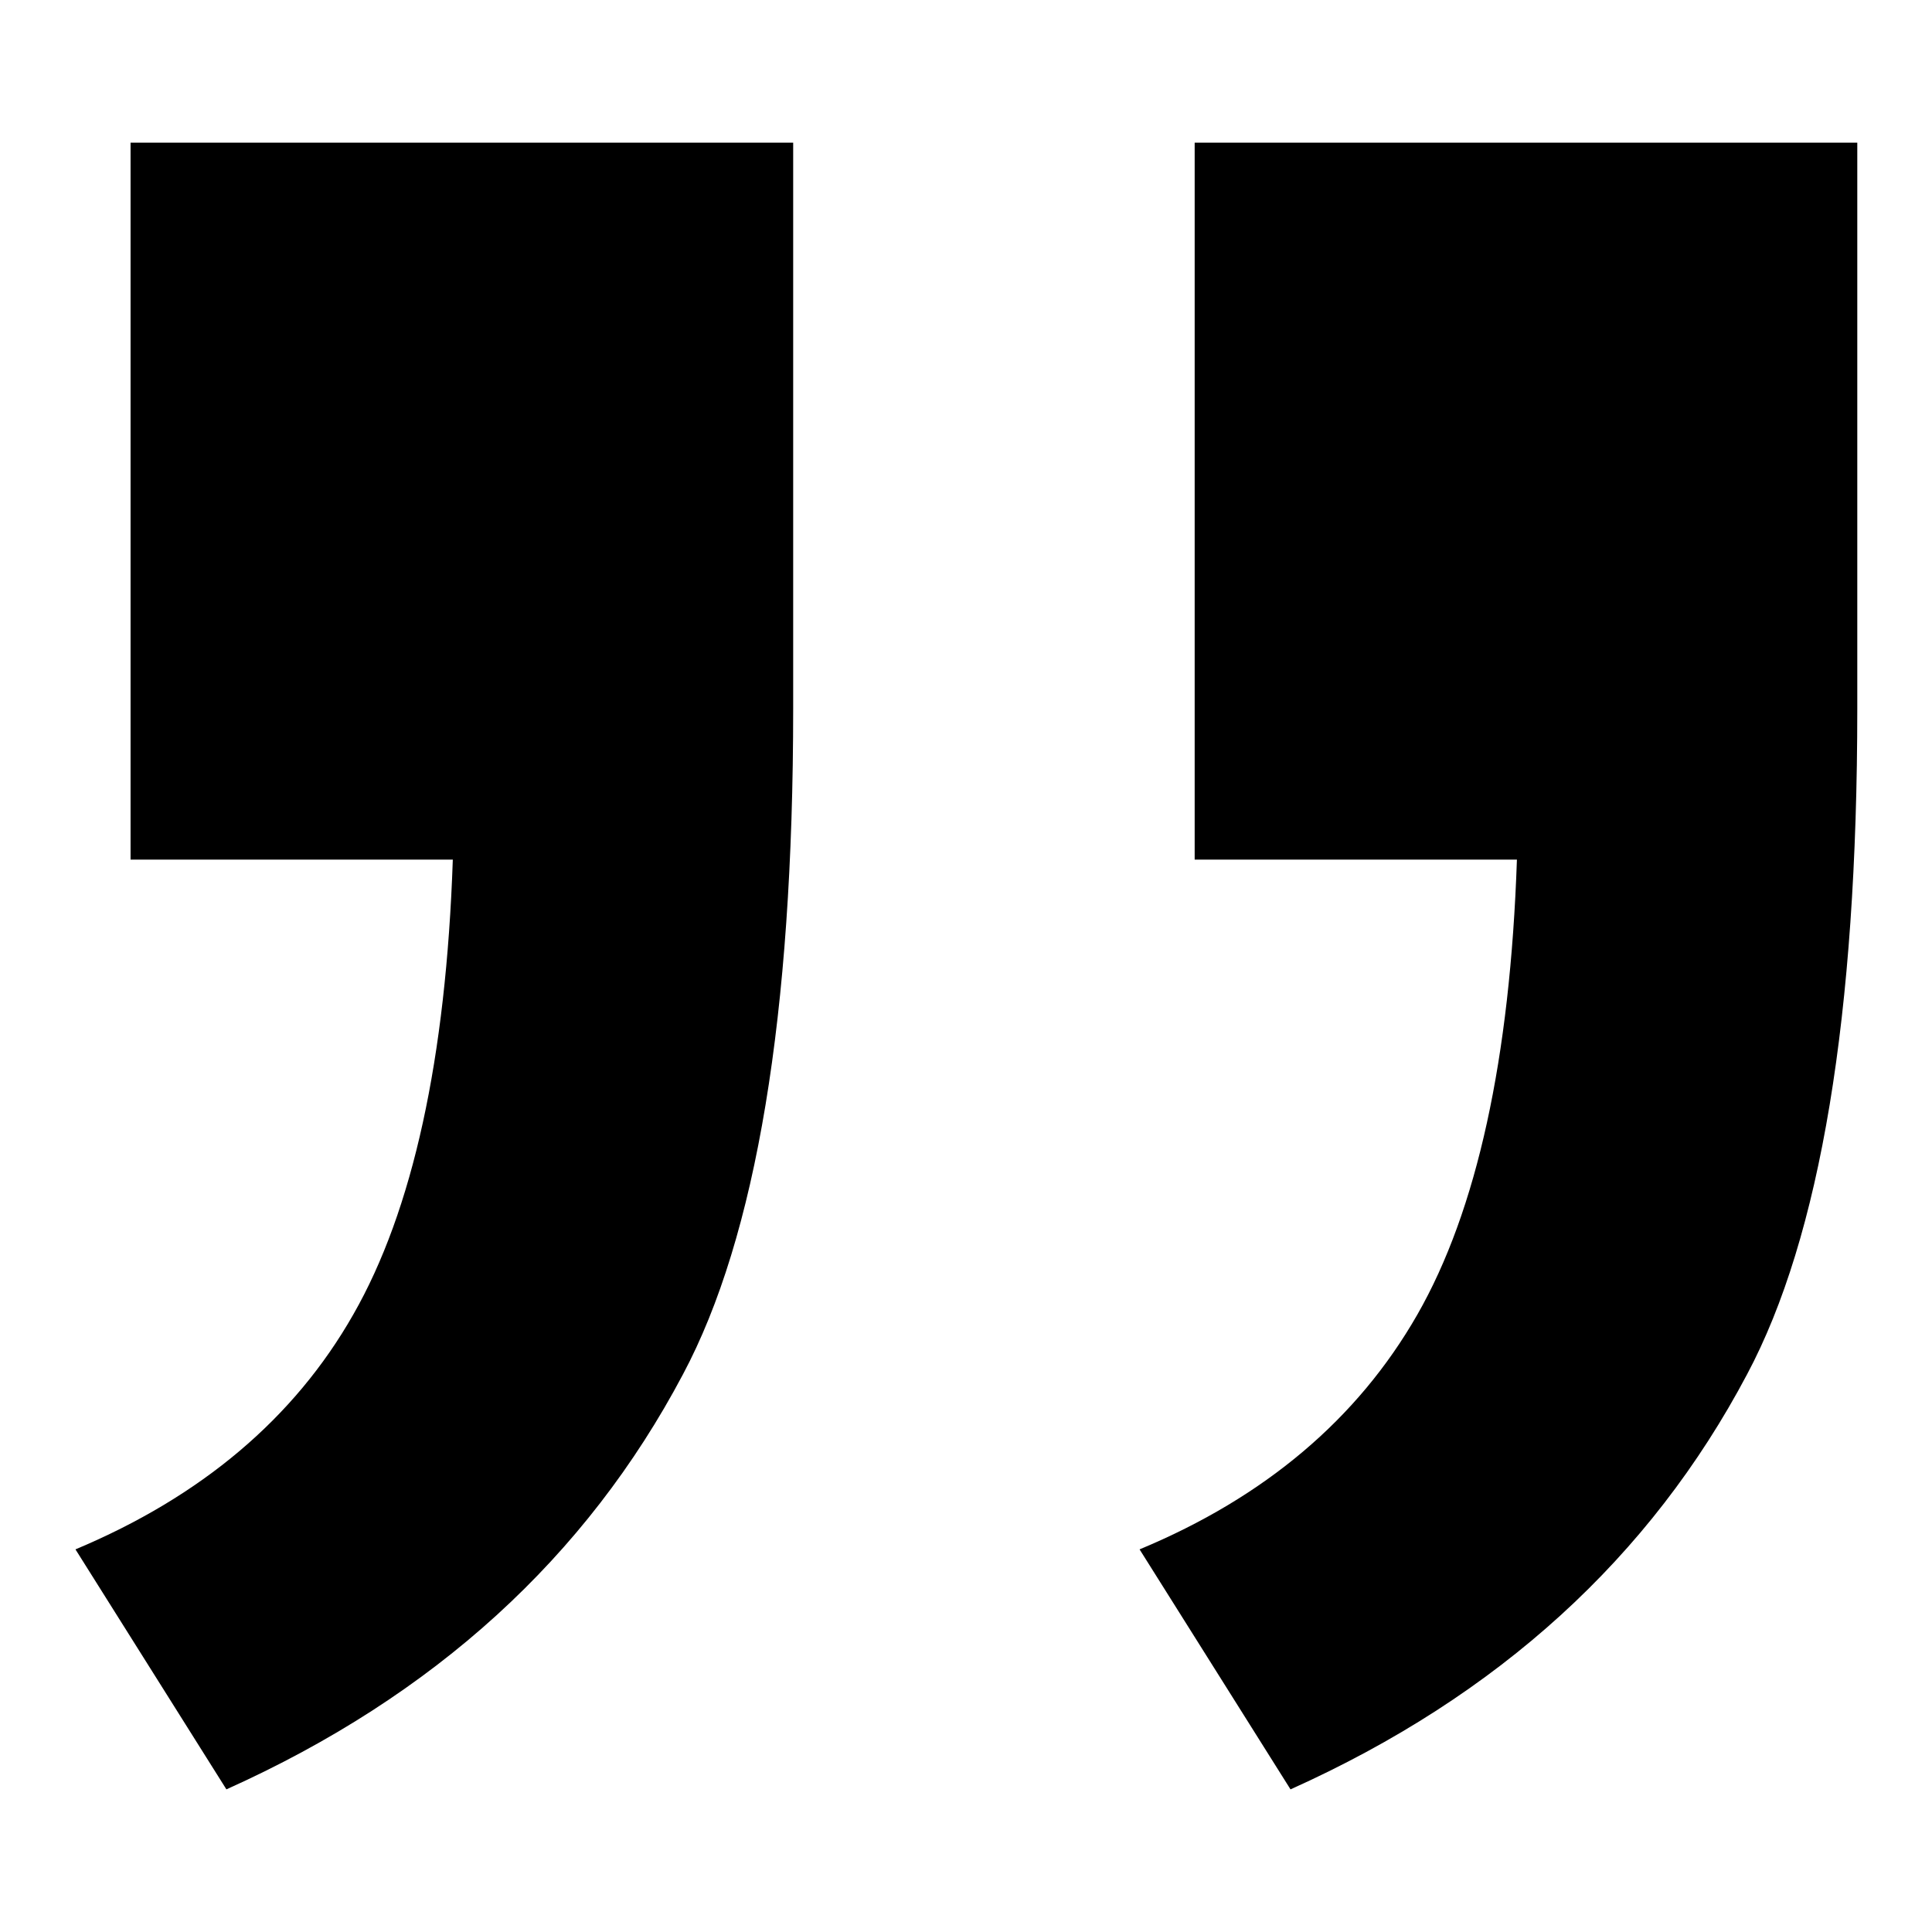<?xml version="1.0" encoding="utf-8"?>
<!-- Svg Vector Icons : http://www.onlinewebfonts.com/icon -->
<!DOCTYPE svg PUBLIC "-//W3C//DTD SVG 1.1//EN" "http://www.w3.org/Graphics/SVG/1.1/DTD/svg11.dtd">
<svg version="1.1" xmlns="http://www.w3.org/2000/svg" xmlns:xlink="http://www.w3.org/1999/xlink" x="0px" y="0px" viewBox="0 0 256 256" enable-background="new 0 0 256 256" xml:space="preserve">
<g> <path fill="#000000" d="M201,113.9c-0.9,26.4-5.3,46.5-13.2,60.3c-7.9,13.8-20.2,24.2-36.8,31.1l20,31.8 c27.6-12.4,47.7-30.8,60.5-55c9.7-18.2,14.6-47.6,14.6-88.2v-75h-87.8v95H201z M60,113.9c-0.9,26.4-5.3,46.5-13.2,60.3 C39,187.9,26.7,198.3,10,205.3l20,31.8c27.6-12.4,47.7-30.8,60.5-55c9.7-18.2,14.6-47.6,14.6-88.2v-75H17.3v95H60z"/></g>
</svg>